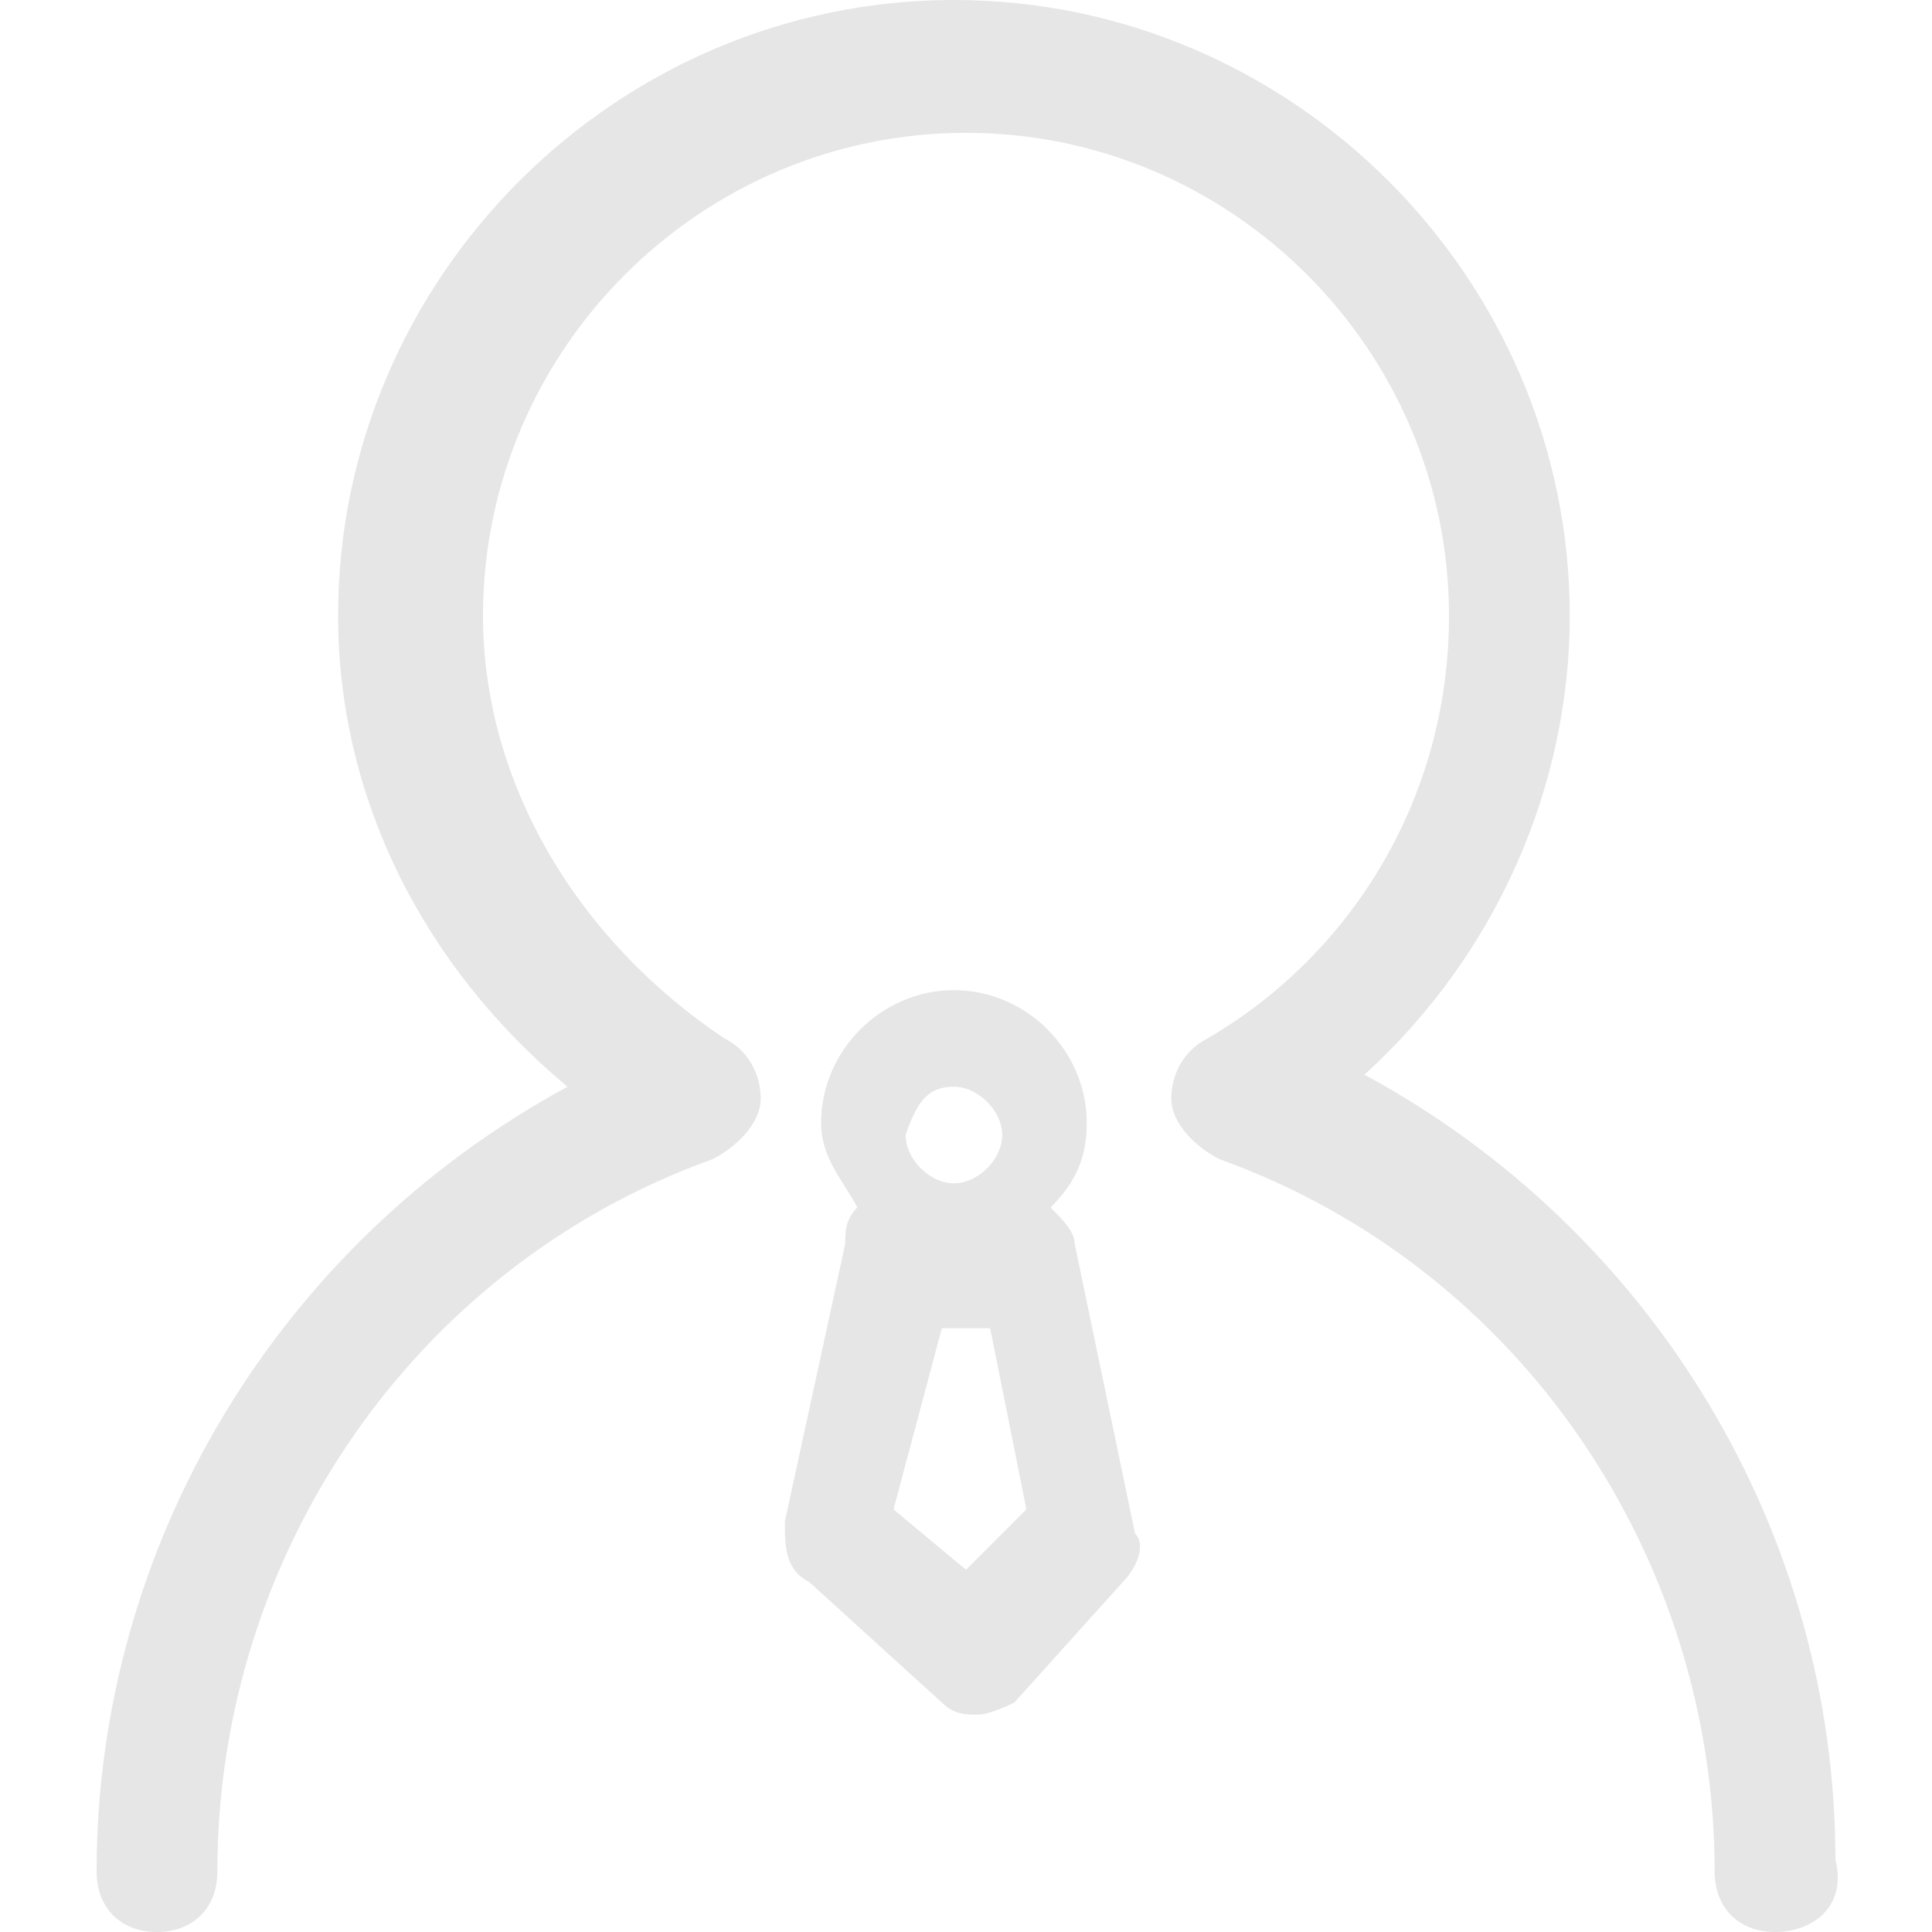 <?xml version="1.0" standalone="no"?><!DOCTYPE svg PUBLIC "-//W3C//DTD SVG 1.1//EN" "http://www.w3.org/Graphics/SVG/1.1/DTD/svg11.dtd"><svg t="1578376225658" class="icon" viewBox="0 0 1024 1024" version="1.1" xmlns="http://www.w3.org/2000/svg" p-id="1813" width="80" height="80" xmlns:xlink="http://www.w3.org/1999/xlink"><defs><style type="text/css"></style></defs><path d="M940.8 1024c-19.2 0-32-12.8-32-32 0-166.4-102.4-320-262.4-377.6-12.8-6.4-25.6-19.2-25.6-32s6.4-25.6 19.2-32c76.8-44.8 128-128 128-224 0-140.8-115.2-256-256-256s-256 115.2-256 256c0 89.6 51.2 172.8 128 224 12.8 6.4 19.2 19.2 19.2 32s-12.8 25.6-25.6 32c-160 57.6-262.4 211.2-262.4 377.6 0 19.2-12.8 32-32 32s-32-12.8-32-32c0-172.8 96-332.8 249.6-416-76.8-64-121.6-153.6-121.6-249.6C179.2 147.2 326.4 0 505.6 0S832 147.2 832 326.4c0 89.6-38.4 179.2-108.8 243.2 153.6 83.2 249.6 243.2 249.6 416 6.4 25.6-12.8 38.4-32 38.4z" p-id="1814" fill="#e6e6e6"></path><path d="M569.6 659.2c0-6.4-6.4-12.8-12.8-19.2 12.8-12.8 19.2-25.6 19.2-44.8 0-38.4-32-70.4-70.4-70.4-38.4 0-70.4 32-70.4 70.4 0 19.2 12.8 32 19.2 44.8-6.4 6.4-6.4 12.8-6.4 19.2l-32 147.2c0 12.8 0 25.6 12.8 32l70.4 64c6.4 6.4 12.8 6.4 19.2 6.4 6.4 0 19.2-6.4 19.2-6.4l57.6-64c6.4-6.4 12.8-19.2 6.4-25.6l-32-153.6zM505.6 576c12.8 0 25.6 12.8 25.6 25.6s-12.8 25.6-25.6 25.6-25.6-12.8-25.6-25.6c6.4-19.2 12.8-25.6 25.6-25.6z m6.4 256l-38.4-32 25.6-96h25.6l19.2 96-32 32z" p-id="1815" fill="#e6e6e6"></path></svg>